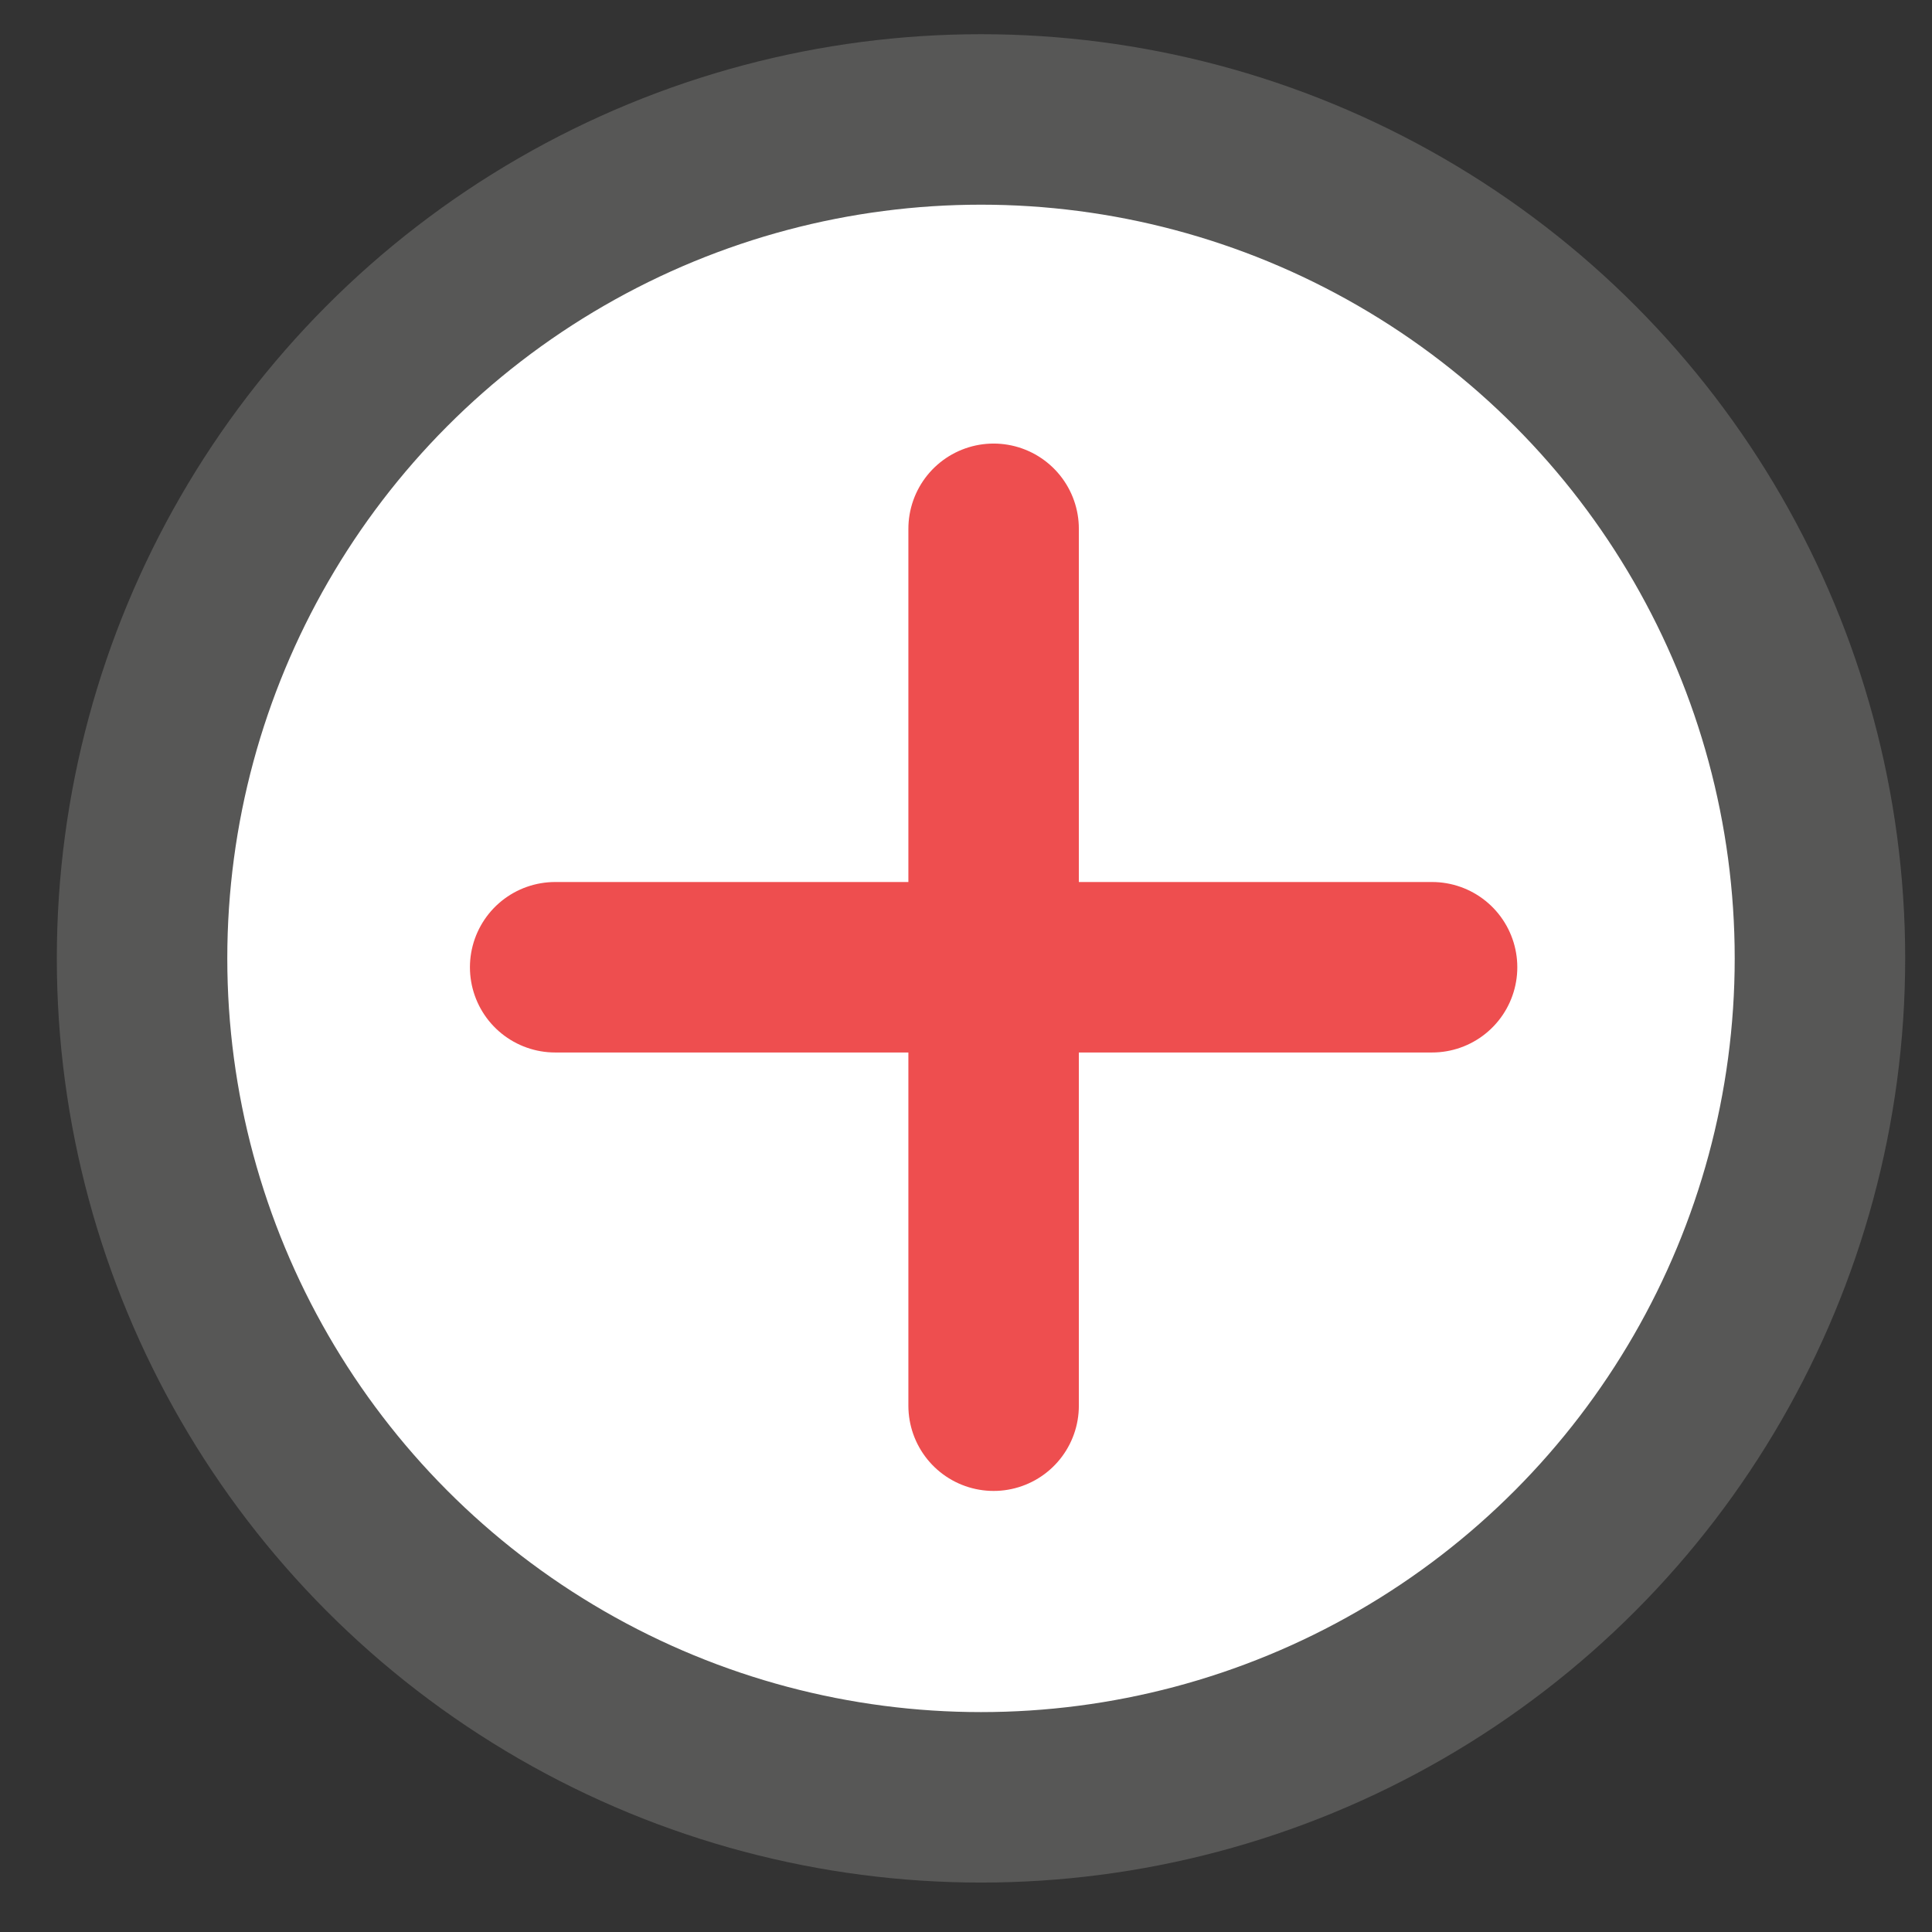 <svg width="17" height="17" viewBox="0 0 17 17" fill="none" xmlns="http://www.w3.org/2000/svg">
<rect x="0" y="0" width="17" height="17" fill="#333333" stroke="none"/>
<circle cx="8.632" cy="8.433" r="7.382" fill="white" stroke="#575756" stroke-width="1.5"/>
<path d="M4.885 8.511H12.601M8.743 4.653V12.369V4.653Z" stroke="#EE4E4F" stroke-width="1.5" stroke-linecap="round" stroke-linejoin="round"/>
</svg>
